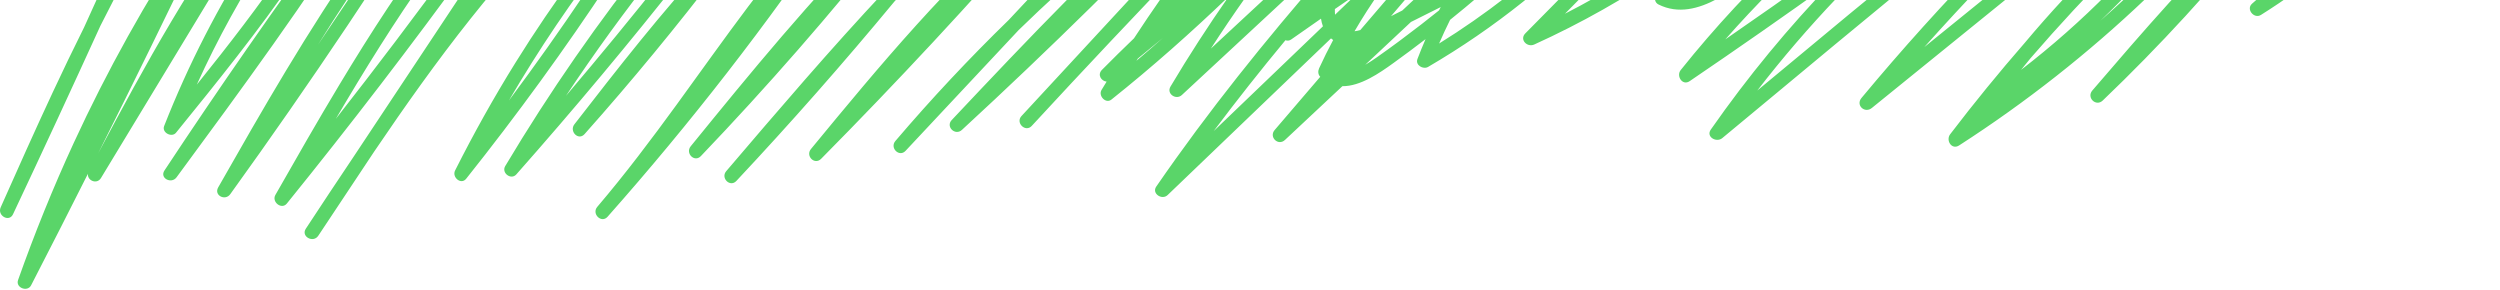 <svg width="1343" height="156" viewBox="0 0 1343 156" fill="none" xmlns="http://www.w3.org/2000/svg">
<path d="M1337.25 -96.838C1326.87 -89.856 1316.6 -82.707 1306.44 -75.397C1318.26 -90.716 1328.83 -107.027 1338.01 -124.163C1339.46 -126.875 1336.82 -131.18 1333.53 -129.789C1299.25 -115.344 1268.64 -95.286 1240.46 -72C1250.56 -85.684 1260.31 -99.626 1269.69 -113.827C1271.73 -116.916 1268.23 -120.054 1265.22 -119.453C1246.34 -115.658 1229.01 -107.181 1212.88 -96.335C1217.56 -104.448 1222.02 -112.702 1226.22 -121.088C1228.29 -125.239 1223.38 -128.363 1220.06 -125.68C1157.96 -75.355 1095.85 -25.03 1033.75 25.295C1076.63 -22.843 1123.11 -67.688 1172.78 -108.809C1176.44 -111.835 1171.62 -116.49 1167.99 -114.805C1122.77 -93.812 1082.32 -64.397 1043.57 -33.284C1010.06 -6.384 977.069 21.172 944.012 48.637C970.867 13.882 1001.28 -18.014 1034.65 -46.492C1054.82 -61.441 1074.86 -76.578 1094.73 -91.932C1098.56 -94.895 1094.94 -101.366 1090.71 -98.543C1069.54 -84.419 1049.26 -69.072 1029.96 -52.6C995.997 -27.441 961.627 -2.834 926.831 21.165C959.72 -16.169 997.129 -49.315 1038.27 -77.375C1042.36 -80.156 1038.42 -86.76 1034.26 -83.986C1011.35 -68.681 988.433 -53.376 965.517 -38.071C954.244 -30.537 942.965 -23.01 931.692 -15.477C922.277 -9.187 909.824 0.276 897.971 -3.093C901.799 -11.493 906.185 -19.586 911.074 -27.336C939.249 -48.274 965.133 -72.315 988.105 -99.018C990.982 -102.359 987.246 -107.097 983.327 -105.007C951.562 -88.032 924.617 -62.929 905.305 -32.711C884.91 -17.65 863.308 -4.232 840.699 7.383C864.97 -17.182 889.234 -41.74 913.505 -66.305C916.731 -69.568 912.499 -74.174 908.727 -72.287C898.341 -67.087 887.949 -61.881 877.563 -56.681C890.407 -71.805 902.225 -87.829 912.89 -104.658C914.189 -106.706 912.841 -109.781 910.494 -110.277C893.76 -113.827 878.185 -107.565 863.832 -99.48C857.748 -102.939 848.836 -103.162 841.935 -102.205C840.818 -102.051 839.701 -101.863 838.583 -101.695C837.493 -103.701 834.714 -104.777 832.521 -102.666C831.682 -101.863 830.851 -101.066 830.013 -100.262C816.338 -97.746 802.865 -94.203 789.685 -89.737C796.418 -96.971 803.165 -104.197 809.912 -111.416C813.313 -115.057 807.998 -120.103 804.394 -116.755C791.299 -104.595 778.203 -92.442 765.107 -80.282C753.017 -75.089 741.221 -69.233 729.696 -62.866C730.339 -65.312 730.982 -67.751 731.631 -70.176C732.015 -71.602 731.435 -73.007 730.437 -73.936C744.308 -88.899 758.025 -104.008 771.721 -119.11C775.053 -122.786 769.808 -127.811 766.211 -124.443C744.196 -103.791 723.404 -81.889 703.945 -58.862C679.828 -41.251 656.584 -22.479 634.29 -2.618C659.58 -38.155 687.588 -71.693 718.046 -102.939C723.655 -108.551 729.256 -114.169 734.886 -119.76C738.28 -123.136 733.252 -128.175 729.724 -125.379C728.886 -127.343 726.588 -128.671 724.332 -127.224C708.017 -116.755 692.295 -105.532 677.041 -93.735C676.098 -95.524 673.933 -96.642 671.838 -95.216C649.481 -80.037 627.78 -63.914 606.799 -46.918C609.355 -49.784 611.863 -52.691 614.293 -55.64C622.214 -65.27 629.603 -79.709 619.525 -90.401C618.358 -91.638 616.333 -91.736 614.915 -90.918C604.564 -84.922 594.597 -78.444 584.945 -71.567C587.222 -74.244 589.492 -76.927 591.755 -79.611C593.92 -82.183 592.321 -85.88 588.968 -86.033C568.797 -86.984 551.169 -76.76 536.026 -64.355C532.255 -61.266 528.56 -58.065 524.928 -54.787C536.774 -70.134 548.424 -85.635 559.843 -101.303C562.106 -104.406 557.573 -108.404 554.591 -106.384C537.863 -95.056 522.023 -82.693 506.86 -69.575C516.17 -81.924 525.312 -94.406 534.287 -107.006C536.767 -110.486 531.982 -113.589 528.965 -112.157C506.846 -101.646 487.219 -87.92 469.332 -72.147C475.095 -81.1 480.773 -90.115 486.353 -99.186C488.414 -102.54 484.23 -106.154 481.052 -104.316C457.71 -90.772 436.485 -74.593 416.733 -56.723C426.881 -70.945 436.792 -85.335 446.459 -99.892C447.939 -102.121 445.893 -105.916 443.106 -105.518C437.463 -104.714 432.189 -103.121 427.224 -100.919C429.535 -107.537 430.946 -114.463 431.044 -121.773C431.072 -123.8 429.221 -125.477 427.245 -125.449C410.258 -125.211 397.33 -113.687 385.82 -102.401C380.882 -97.558 376.014 -92.638 371.223 -87.655C371.851 -93.798 370.189 -99.591 363.987 -103.582C362.911 -104.274 361.221 -104.232 360.166 -103.512C326.125 -80.331 296.357 -52.237 269.376 -21.515C292.914 -56.954 316.458 -92.393 339.996 -127.832C342.14 -131.054 337.705 -135.289 334.576 -133.081C328.339 -128.685 322.276 -124.107 316.36 -119.369C319.706 -128.58 321.99 -138.154 322.744 -148.176C322.961 -151.027 319.224 -152.9 316.968 -151.363C298.124 -138.518 280.733 -124.065 264.522 -108.411C268.622 -115.169 272.701 -121.941 276.752 -128.734C278.547 -131.746 275.453 -134.527 272.54 -134.038C253.738 -130.844 239.651 -117.629 227.861 -103.4C234.664 -115.812 241.18 -128.391 247.355 -141.173C249.303 -145.206 244.589 -148.428 241.313 -145.681C232.045 -137.896 223.063 -129.782 214.374 -121.396C214.856 -122.905 215.345 -124.408 215.806 -125.931C216.693 -128.859 212.887 -132.032 210.275 -130.041C194.895 -118.286 180.78 -105.357 167.656 -91.547C179.564 -111.199 191.473 -130.851 203.374 -150.496C205.63 -154.221 200.287 -158.128 197.319 -155.011C172.545 -129.048 149.427 -101.527 128.11 -72.678C139.411 -96.677 150.579 -120.739 161.607 -144.863C163.326 -148.623 158.744 -152.558 155.608 -149.336C130.08 -123.08 108.163 -93.972 88.669 -63.223C98.503 -85.328 108.261 -107.474 117.92 -129.663C119.282 -132.794 115.957 -137.504 112.521 -134.891C76.468 -107.439 49.787 -69.436 36.335 -26.092C34.834 -21.256 42.44 -19.32 43.934 -24.136C55.179 -60.441 76.272 -93.176 104.552 -118.349C85.114 -73.831 65.314 -29.475 45.157 14.721C39.367 26.308 33.765 37.979 28.296 49.678C18.742 70.133 9.543 90.757 0.366 111.387C-1.597 115.804 4.878 119.564 6.98 115.112C22.842 81.476 38.473 47.735 53.915 13.903C72.389 -22.815 92.755 -58.505 116.998 -91.778C125.798 -103.861 135.144 -115.525 145.012 -126.742C130.897 -96.16 116.565 -65.676 102.01 -35.303C78.43 0.436 57.519 37.944 39.569 76.871C28.478 100.918 18.539 125.49 9.697 150.46C8.251 154.549 14.74 157.072 16.702 153.277C26.976 133.359 37.146 113.386 47.231 93.364C46.798 96.942 52.015 99.304 54.243 95.635C84.311 46.009 114.386 -3.617 144.454 -53.243C162.334 -76.256 182.176 -97.6 204.862 -116.273C204.072 -113.995 203.262 -111.73 202.424 -109.48C153.121 -58.75 114.162 1.638 88.174 67.709C86.791 71.224 92.259 74.124 94.564 71.287C138.678 16.971 183.643 -39.035 208.654 -104.959C216.232 -112.73 224.048 -120.264 232.101 -127.56C218.809 -101.646 204.198 -76.508 188.693 -51.915C185.431 -47.477 182.176 -43.033 178.922 -38.595C147.667 4.056 117.48 47.483 88.334 91.609C85.638 95.698 92.057 99.024 94.83 95.264C129.793 47.826 164.848 0.15 196.243 -49.77C206.168 -63.181 216.19 -76.529 226.36 -89.751C237.081 -103.687 249.136 -118.391 265.773 -124.617C257.608 -111.018 249.352 -97.474 240.985 -84C207.565 -46.848 179.348 -4.735 153.575 38.056C141.122 58.735 129.144 79.694 117.208 100.674C114.777 104.951 120.965 108.11 123.689 104.322C166.755 44.611 207.718 -16.588 246.558 -79.129C252.809 -86.054 259.242 -92.826 265.905 -99.403C280.929 -114.232 297.014 -127.895 314.181 -140.146C312.33 -129.104 308.489 -118.635 303.558 -108.621C254.199 -65.424 216.1 -10.62 182.316 45.527C170.547 65.081 159.226 84.9 147.932 104.734C145.809 108.459 151.263 112.841 154.099 109.333C188.064 67.352 220.961 24.505 252.712 -19.181C268.091 -40.342 283.764 -61.475 297.915 -83.483C302.105 -89.996 306.038 -96.677 309.495 -103.554C313.21 -106.769 316.982 -109.913 320.816 -112.988C277.15 -47.191 233.484 18.6 189.817 84.397C181.22 97.172 172.74 110.017 164.275 122.883C161.545 127.035 168.25 130.746 170.973 126.65C180.996 111.562 191.019 96.474 201.041 81.385C234.042 32.64 269.195 -14.813 312.156 -55.186C327.759 -69.848 344.354 -83.364 361.961 -95.531C366.508 -90.366 362.227 -80.666 359.461 -75.509C359.286 -75.18 359.098 -74.852 358.916 -74.516C354.523 -69.715 350.186 -64.858 345.925 -59.945C320.523 -30.649 297.433 0.681 276.948 33.618C265.249 52.431 254.444 71.79 244.477 91.582C242.661 95.188 247.655 99.507 250.428 96.019C277.73 61.754 303.544 26.308 327.675 -10.27C339.765 -28.594 351.436 -47.205 362.674 -66.067C363.421 -67.318 364.196 -68.667 364.965 -70.085C367.43 -72.769 369.903 -75.439 372.41 -78.087C380.275 -86.397 388.251 -94.678 396.646 -102.45C404.322 -109.557 412.961 -116.14 423.368 -117.636C422.67 -109.739 420.274 -102.331 416.901 -95.293C409.022 -90.164 401.919 -83.65 395.291 -76.725C379.569 -60.301 364.909 -42.718 350.682 -24.988C321.648 11.199 295.177 49.391 271.395 89.24C269.23 92.867 274.517 96.914 277.367 93.692C308.405 58.602 338.459 22.653 367.444 -14.156C381.21 -31.648 394.851 -49.267 408.031 -67.213C413.401 -74.53 418.556 -82.141 422.621 -90.199C426.448 -92.561 430.485 -94.532 434.76 -95.95C417.781 -70.694 400.047 -45.968 381.588 -21.787C355.613 6.3 331.88 36.714 308.573 66.765C305.646 70.539 310.71 75.759 314.021 72.041C339.493 43.409 363.868 13.826 387.119 -16.623C412.431 -43.969 439.907 -69.065 471.267 -89.353C462.292 -75.089 453.087 -60.979 443.644 -47.03C414.044 -15.246 388.865 21.402 363.554 56.135C349.885 74.9 335.917 93.448 320.858 111.122C317.68 114.854 323.072 120.165 326.369 116.454C370.971 66.15 412.256 12.96 449.923 -42.718C458.402 -51.726 467.286 -60.371 476.701 -68.534C489.657 -79.772 503.633 -89.737 518.537 -98.131C503.549 -77.486 488.106 -57.191 472.217 -37.253C436.003 -1.052 403.323 38.908 371.048 78.583C368.01 82.322 373.074 87.451 376.503 83.859C412.2 46.526 446.172 7.6 478.349 -32.78C497.535 -51.901 517.734 -69.932 539.421 -86.264C518.81 -58.645 497.514 -31.55 475.549 -5.008C446.081 26.413 418.088 59.196 390.123 91.959C386.987 95.635 392.197 100.806 395.556 97.221C424.849 65.975 453.164 33.828 480.466 0.842C482.484 -1.311 484.489 -3.477 486.521 -5.623C501.824 -21.745 517.413 -37.763 533.945 -52.621C547.278 -64.599 562.665 -75.963 580.601 -78.136C571.968 -67.954 563.258 -57.834 554.479 -47.778C510.24 -10.151 472.517 35.282 435.647 80.05C432.574 83.775 437.616 88.842 441.095 85.327C481.96 44.038 521.52 1.478 559.724 -42.285C577.283 -57.178 595.897 -70.819 615.907 -82.672C622.731 -70.407 600.332 -51.684 593.585 -44.479C581.173 -31.229 568.762 -17.979 556.358 -4.728C551.546 0.408 546.733 5.552 541.921 10.689C520.626 31.403 500.287 53.109 480.989 75.752C477.839 79.449 483.078 84.642 486.451 81.043C506.713 59.406 526.982 37.762 547.243 16.126C576.166 -12.003 606.855 -38.28 639.123 -62.51C593.913 -23.038 552.398 20.85 511.26 64.494C507.865 68.093 513.152 73.097 516.735 69.791C563.838 26.406 609.488 -18.538 653.615 -64.949C668.82 -77.85 684.466 -90.227 700.676 -101.891C650.026 -47.142 599.375 7.6 548.731 62.348C545.392 65.961 550.875 71.28 554.221 67.667C582.368 37.168 610.843 6.971 639.612 -22.933C629.023 -8.754 618.875 5.762 609.181 20.584C603.377 26.154 597.636 31.794 591.978 37.518C589.331 40.194 591.608 43.556 594.479 43.849C593.564 45.345 592.635 46.834 591.734 48.336C589.869 51.432 593.983 55.94 597.056 53.487C618.959 36.043 639.828 17.482 660.013 -1.814C649.027 13.896 638.606 30.012 628.786 46.505C626.474 50.384 631.789 53.934 634.883 51.055C660.921 26.881 686.966 2.708 713.004 -21.466C712.654 -19.446 712.305 -17.433 711.984 -15.414C679.793 21.591 648.999 59.763 621.131 100.24C618.568 103.965 624.218 107.69 627.235 104.797C656.5 76.738 685.765 48.679 715.022 20.619C715.385 20.941 715.77 21.234 716.168 21.507C713.507 26.49 710.985 31.549 708.631 36.686C707.926 38.217 708.017 40.006 709.232 41.257C701.067 50.789 692.903 60.322 684.738 69.854C681.518 73.614 686.638 78.597 690.263 75.2C700.551 65.563 710.846 55.926 721.134 46.295C730.751 46.414 741.032 39.293 748.484 33.912C754.323 29.705 760.092 25.407 765.806 21.018C764.283 24.54 762.83 28.097 761.454 31.696C760.19 35.009 764.528 37.49 767.175 35.945C802.956 15.056 835.461 -10.983 863.671 -41.125L891.553 -55.088C867.505 -30.747 843.451 -6.405 819.404 17.936C816.093 21.283 820.431 25.623 824.181 23.918C849.262 12.527 873.274 -1.045 895.946 -16.56C893.62 -12.08 891.441 -7.517 889.443 -2.869C888.647 -1.024 888.898 1.387 890.917 2.393C901.582 7.732 912.541 4.713 922.584 -0.654C935.903 -7.768 948.224 -17.252 960.775 -25.631C961.543 -26.141 962.304 -26.651 963.073 -27.169C941.484 -7.097 921.355 14.539 902.888 37.616C900.332 40.809 903.782 46.246 907.672 43.605C933.613 26.001 959.315 8.054 984.801 -10.193C960.838 14.581 938.83 41.271 919.029 69.63C916.305 73.53 922.088 76.766 925.175 74.215C965.811 40.628 1006.15 6.628 1047.23 -26.407C1077.28 -50.573 1108.39 -73.713 1141.94 -92.694C1090.86 -48.12 1043.37 0.478 999.992 52.627C996.737 56.541 1001.74 61.104 1005.55 58.008C1073.91 2.61 1142.29 -52.782 1210.65 -108.18C1206.19 -100.108 1201.51 -92.169 1196.6 -84.377C1179.76 -71.001 1164.21 -55.759 1149.47 -41.684C1142.92 -35.436 1136.47 -29.09 1130.1 -22.661C1115.23 -8.202 1101.11 7.02 1087.77 22.933C1073.87 38.888 1060.48 55.29 1047.63 72.118C1045.15 75.368 1048.43 80.707 1052.43 78.129C1124.15 31.906 1186.68 -27.602 1236.57 -96.901C1237.59 -98.305 1237.29 -99.822 1236.39 -100.947C1243.15 -104.392 1250.16 -107.307 1257.46 -109.501C1242.26 -86.984 1226.11 -65.131 1209.08 -43.997C1178.81 -14.98 1151.07 17.069 1123.99 48.623C1120.75 52.404 1125.93 57.484 1129.57 54.018C1160.14 24.785 1188.75 -6.419 1215.26 -39.343C1248.16 -70.819 1284.13 -98.606 1325.59 -117.852C1312.45 -95.168 1296.78 -74.097 1278.96 -55.053C1255.2 -36.911 1232.13 -17.881 1209.78 2.002C1206.45 4.958 1210.89 10.332 1214.58 8.019C1240.21 -8.062 1263.63 -27.392 1284.25 -49.357C1302.84 -63.523 1321.85 -77.144 1341.26 -90.192C1345.39 -92.966 1341.4 -99.633 1337.23 -96.831L1337.25 -96.838ZM151.333 -90.618C159.526 -100.968 167.97 -111.108 176.638 -121.06C163.458 -99.291 150.272 -77.521 137.092 -55.752C104.273 -13.114 77.92 34.918 52.7 82.433C71.627 44.681 90.22 6.761 108.463 -31.334C121.887 -51.706 136.184 -71.497 151.333 -90.625V-90.618ZM105.718 45.478C128.11 -3.876 158.136 -49.567 194.35 -89.751C172.426 -40.461 139.558 3.358 105.718 45.478ZM170.813 24.037C181.471 6.901 192.562 -9.963 204.289 -26.323C193.289 -9.432 182.128 7.355 170.813 24.037ZM288.73 -83.406C274.65 -62.133 259.514 -41.502 244.491 -20.893C223.629 7.732 202.25 35.973 180.402 63.851C211.322 11.234 244.784 -40.174 287.92 -83.483C288.723 -84.286 289.54 -85.069 290.344 -85.866C289.806 -85.041 289.268 -84.216 288.73 -83.399V-83.406ZM314.216 -3.645C301.086 15.909 287.459 35.121 273.385 53.997C289.45 26.504 307.288 0.059 326.851 -25.072C329.337 -28.266 331.859 -31.432 334.401 -34.583C327.801 -24.184 321.082 -13.862 314.209 -3.638L314.216 -3.645ZM397.861 -65.997C384.598 -48.26 371.062 -30.726 357.31 -13.373C339.926 8.557 322.157 30.173 304.033 51.488C319.413 28.335 335.749 5.818 353.042 -15.952C366.48 -32.864 380.449 -49.364 394.984 -65.34C398.301 -68.988 401.751 -72.699 405.376 -76.263C402.911 -72.776 400.369 -69.359 397.861 -66.004V-65.997ZM903.056 -103.575C890.009 -83.608 875.279 -64.83 859.103 -47.442C848.214 -41.991 837.333 -36.54 826.444 -31.089C830.628 -35.108 834.77 -39.175 838.848 -43.291C845.91 -50.413 852.866 -57.66 859.585 -65.11C864.677 -70.756 869.901 -77.361 870.697 -85.202C871.053 -88.731 870.516 -91.596 869.335 -93.917C879.924 -99.808 891.217 -104.371 903.056 -103.575ZM793.282 -14.484C797.794 -21.501 802.641 -28.301 807.796 -34.849C826.179 -52.062 844.569 -69.282 862.952 -86.495C862.952 -84.824 862.491 -82.889 861.436 -80.659C857.825 -73.049 850.75 -66.801 845.037 -60.756C833.456 -48.512 821.443 -36.673 809.025 -25.275C806.636 -23.08 804.227 -20.907 801.803 -18.747L793.282 -14.484ZM690.542 21.612C691.513 21.975 692.609 21.926 693.615 21.213C698.944 17.468 704.287 13.743 709.637 10.025C709.847 11.429 710.182 12.806 710.678 14.141C691.115 32.898 671.558 51.656 651.995 70.413C664.427 53.815 677.314 37.574 690.535 21.612H690.542ZM717.09 4.867C720.924 2.218 724.758 -0.416 728.607 -3.044C724.8 0.604 720.994 4.252 717.187 7.907C717.09 6.901 717.069 5.873 717.09 4.867ZM741.626 -4.882C749.728 -12.653 757.83 -20.418 765.931 -28.189C768.083 -29.615 770.234 -31.054 772.392 -32.473L730.751 16.147C729.724 16.447 728.684 16.671 727.657 16.79C731.987 9.347 736.646 2.114 741.626 -4.882ZM747.227 8.704L795.35 -47.484C796.362 -48.141 797.368 -48.798 798.381 -49.455C808.194 -55.794 818.042 -62.077 827.918 -68.303C818.817 -59.61 810.331 -50.301 802.53 -40.447C786.123 -25.079 769.71 -9.711 753.297 5.65C751.271 6.67 749.253 7.691 747.22 8.697L747.227 8.704ZM782.044 -10.738C781.514 -9.851 780.997 -8.963 780.48 -8.069C779.558 -7.607 778.636 -7.146 777.714 -6.685C779.153 -8.034 780.599 -9.383 782.037 -10.738H782.044ZM847.858 -95.16C850.498 -95.335 853.152 -95.147 855.478 -94.538C841.139 -85.838 826.94 -76.899 812.804 -67.863L819.816 -76.047C826.095 -80.659 832.388 -85.244 838.702 -89.814C840.462 -91.086 840.755 -92.959 840.154 -94.462C842.725 -94.755 845.295 -94.993 847.858 -95.16ZM820.424 -91.086C817.658 -88.43 814.892 -85.782 812.126 -83.126C794.959 -71.93 779.034 -58.904 764.681 -44.34C749.127 -32.466 733.677 -20.453 718.333 -8.313C718.466 -9.397 718.605 -10.473 718.752 -11.556C738.259 -33.934 758.276 -55.885 778.454 -77.661C792.018 -83.14 806.161 -87.878 820.424 -91.086ZM746.661 -63.174C739.335 -56.374 732.008 -49.574 724.689 -42.774C725.45 -46.059 726.239 -49.329 727.049 -52.593C733.496 -56.283 740.026 -59.819 746.661 -63.181V-63.174ZM611.248 31.452C615.725 27.741 620.209 24.044 624.721 20.361C620.021 24.505 615.278 28.607 610.487 32.654C610.738 32.255 610.99 31.85 611.248 31.452ZM714.82 -57.254C717.069 -58.869 719.318 -60.476 721.581 -62.063C721.217 -60.602 720.861 -59.134 720.505 -57.674C716.356 -55.256 712.249 -52.775 708.171 -50.245C710.392 -52.579 712.606 -54.913 714.82 -57.254ZM650.445 26.147C662.667 7.222 675.707 -11.151 689.508 -28.923C698.867 -35.345 708.387 -41.516 718.109 -47.359C717.138 -42.956 716.224 -38.539 715.35 -34.122C693.713 -14.037 672.075 6.055 650.438 26.14L650.445 26.147ZM721.846 -29.677C727.021 -34.486 732.197 -39.287 737.372 -44.088C731.917 -38.029 726.491 -31.942 721.106 -25.827C721.35 -27.113 721.595 -28.392 721.846 -29.677ZM763.794 12.897C755.867 19.033 747.821 25.05 739.614 30.802C737.847 32.039 735.717 33.492 733.412 34.799C741.598 27.133 749.784 19.473 757.962 11.807C763.298 9.137 768.627 6.468 773.963 3.791C773.656 4.385 773.356 4.986 773.055 5.58C769.989 8.04 766.902 10.479 763.794 12.89V12.897ZM794.721 -2.373C798.562 -5.651 802.376 -8.963 806.147 -12.318C818.23 -18.37 830.32 -24.422 842.403 -30.474C821.276 -10.193 798.039 7.886 773.09 23.387C774.948 19.082 776.918 14.833 778.999 10.647C784.3 6.377 789.546 2.044 794.721 -2.366V-2.373ZM963.101 -83.154C952.065 -71.812 940.478 -61.042 928.381 -50.888C938.641 -62.936 950.291 -73.769 963.101 -83.154ZM1090.85 31.221C1105.96 13.729 1121.68 -3.233 1138 -19.6C1149.47 -30.621 1161.38 -41.181 1173.69 -51.258C1148.47 -17.937 1118.87 11.989 1085.71 37.539C1087.41 35.421 1089.12 33.318 1090.85 31.221H1090.85ZM1128.34 11.122C1153.42 -12.779 1175.89 -39.371 1195.28 -68.129C1202.47 -73.489 1209.78 -78.695 1217.21 -83.727C1190.71 -49.294 1160.91 -17.517 1128.34 11.122H1128.34Z" fill="#5AD569"/>
</svg>
